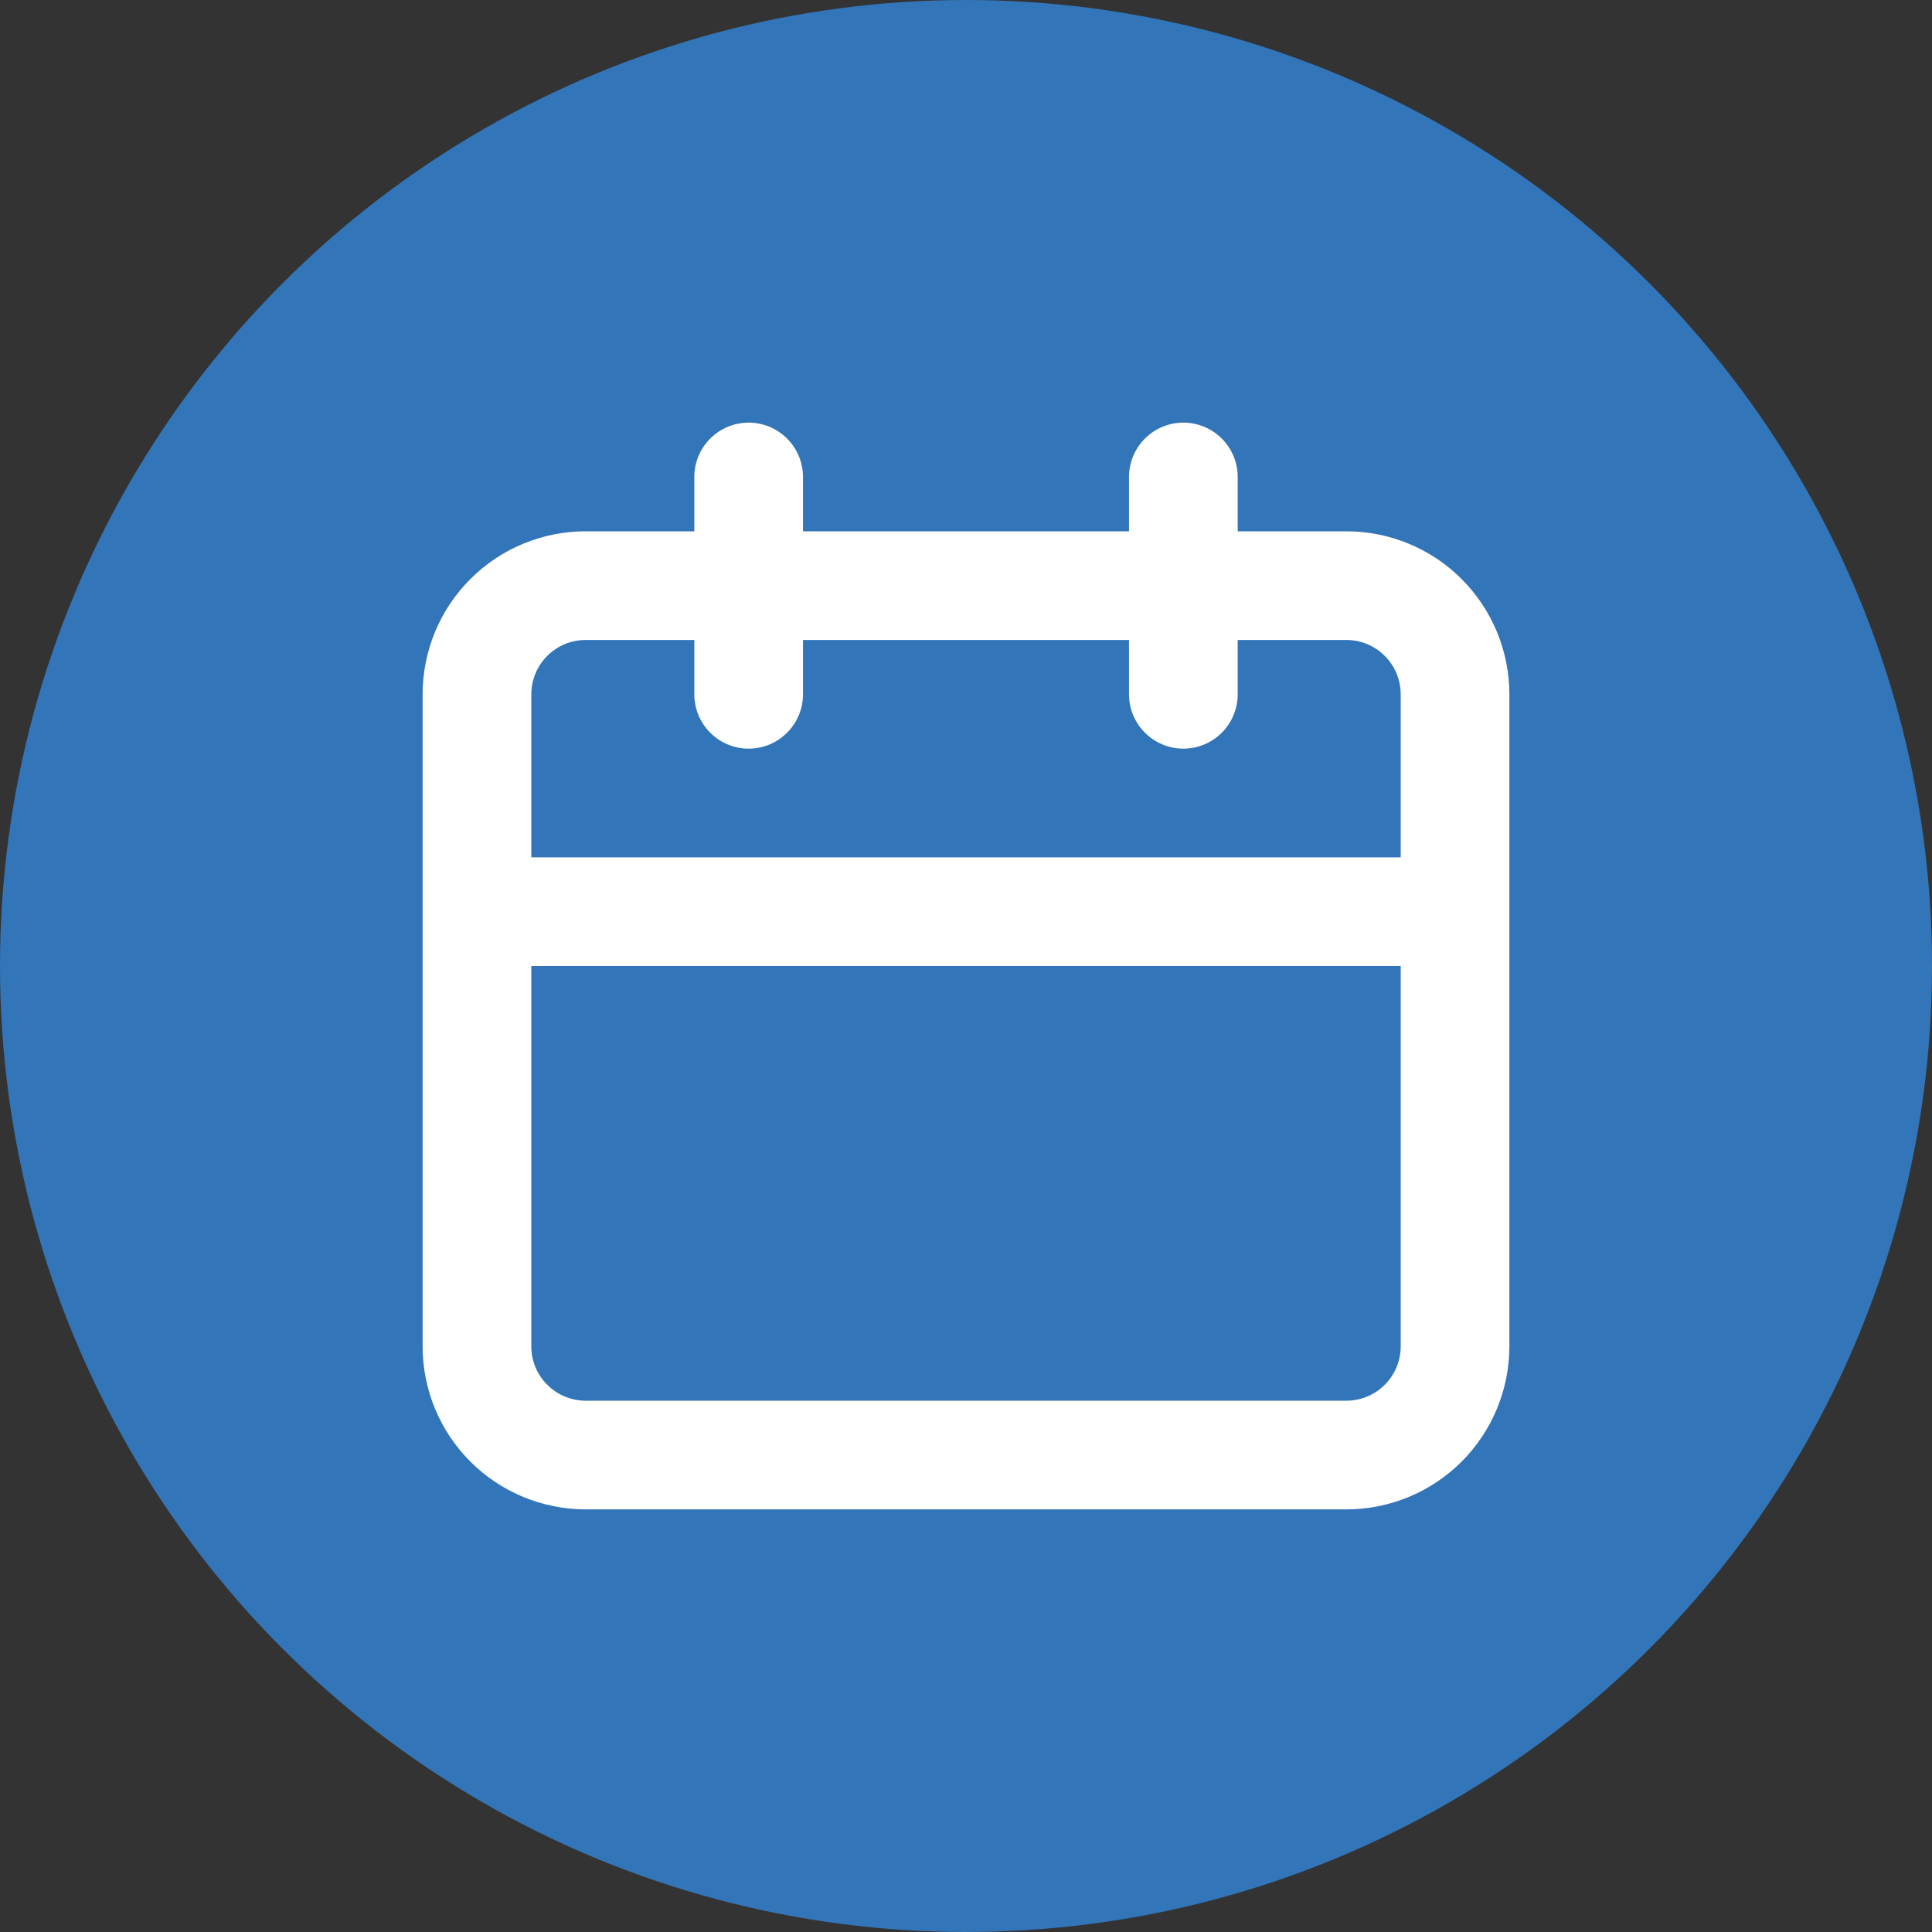 <svg width="32" height="32" viewBox="0 0 32 32" fill="none" xmlns="http://www.w3.org/2000/svg">
<rect x="0" y="0" width="32" height="32" fill="#333333" stroke="none"/>
<circle cx="16" cy="16" r="16" fill="#3275B9"/>
<path d="M22.3 8.8H20.5V7.9C20.5 7.661 20.405 7.432 20.236 7.264C20.068 7.095 19.839 7 19.6 7C19.361 7 19.132 7.095 18.964 7.264C18.795 7.432 18.7 7.661 18.7 7.9V8.8H13.3V7.9C13.3 7.661 13.205 7.432 13.036 7.264C12.868 7.095 12.639 7 12.4 7C12.161 7 11.932 7.095 11.764 7.264C11.595 7.432 11.5 7.661 11.5 7.9V8.8H9.7C8.984 8.8 8.297 9.084 7.791 9.591C7.284 10.097 7 10.784 7 11.5V22.3C7 23.016 7.284 23.703 7.791 24.209C8.297 24.715 8.984 25 9.7 25H22.3C23.016 25 23.703 24.715 24.209 24.209C24.715 23.703 25 23.016 25 22.3V11.5C25 10.784 24.715 10.097 24.209 9.591C23.703 9.084 23.016 8.8 22.3 8.8ZM23.2 22.3C23.2 22.539 23.105 22.768 22.936 22.936C22.768 23.105 22.539 23.2 22.3 23.2H9.7C9.461 23.2 9.232 23.105 9.064 22.936C8.895 22.768 8.8 22.539 8.8 22.3V16H23.2V22.3ZM23.2 14.2H8.8V11.5C8.8 11.261 8.895 11.032 9.064 10.864C9.232 10.695 9.461 10.6 9.7 10.6H11.5V11.5C11.5 11.739 11.595 11.968 11.764 12.136C11.932 12.305 12.161 12.4 12.4 12.4C12.639 12.4 12.868 12.305 13.036 12.136C13.205 11.968 13.3 11.739 13.3 11.5V10.6H18.7V11.5C18.7 11.739 18.795 11.968 18.964 12.136C19.132 12.305 19.361 12.4 19.6 12.4C19.839 12.4 20.068 12.305 20.236 12.136C20.405 11.968 20.5 11.739 20.5 11.5V10.6H22.3C22.539 10.6 22.768 10.695 22.936 10.864C23.105 11.032 23.2 11.261 23.2 11.5V14.2Z" fill="white"/>
</svg>
